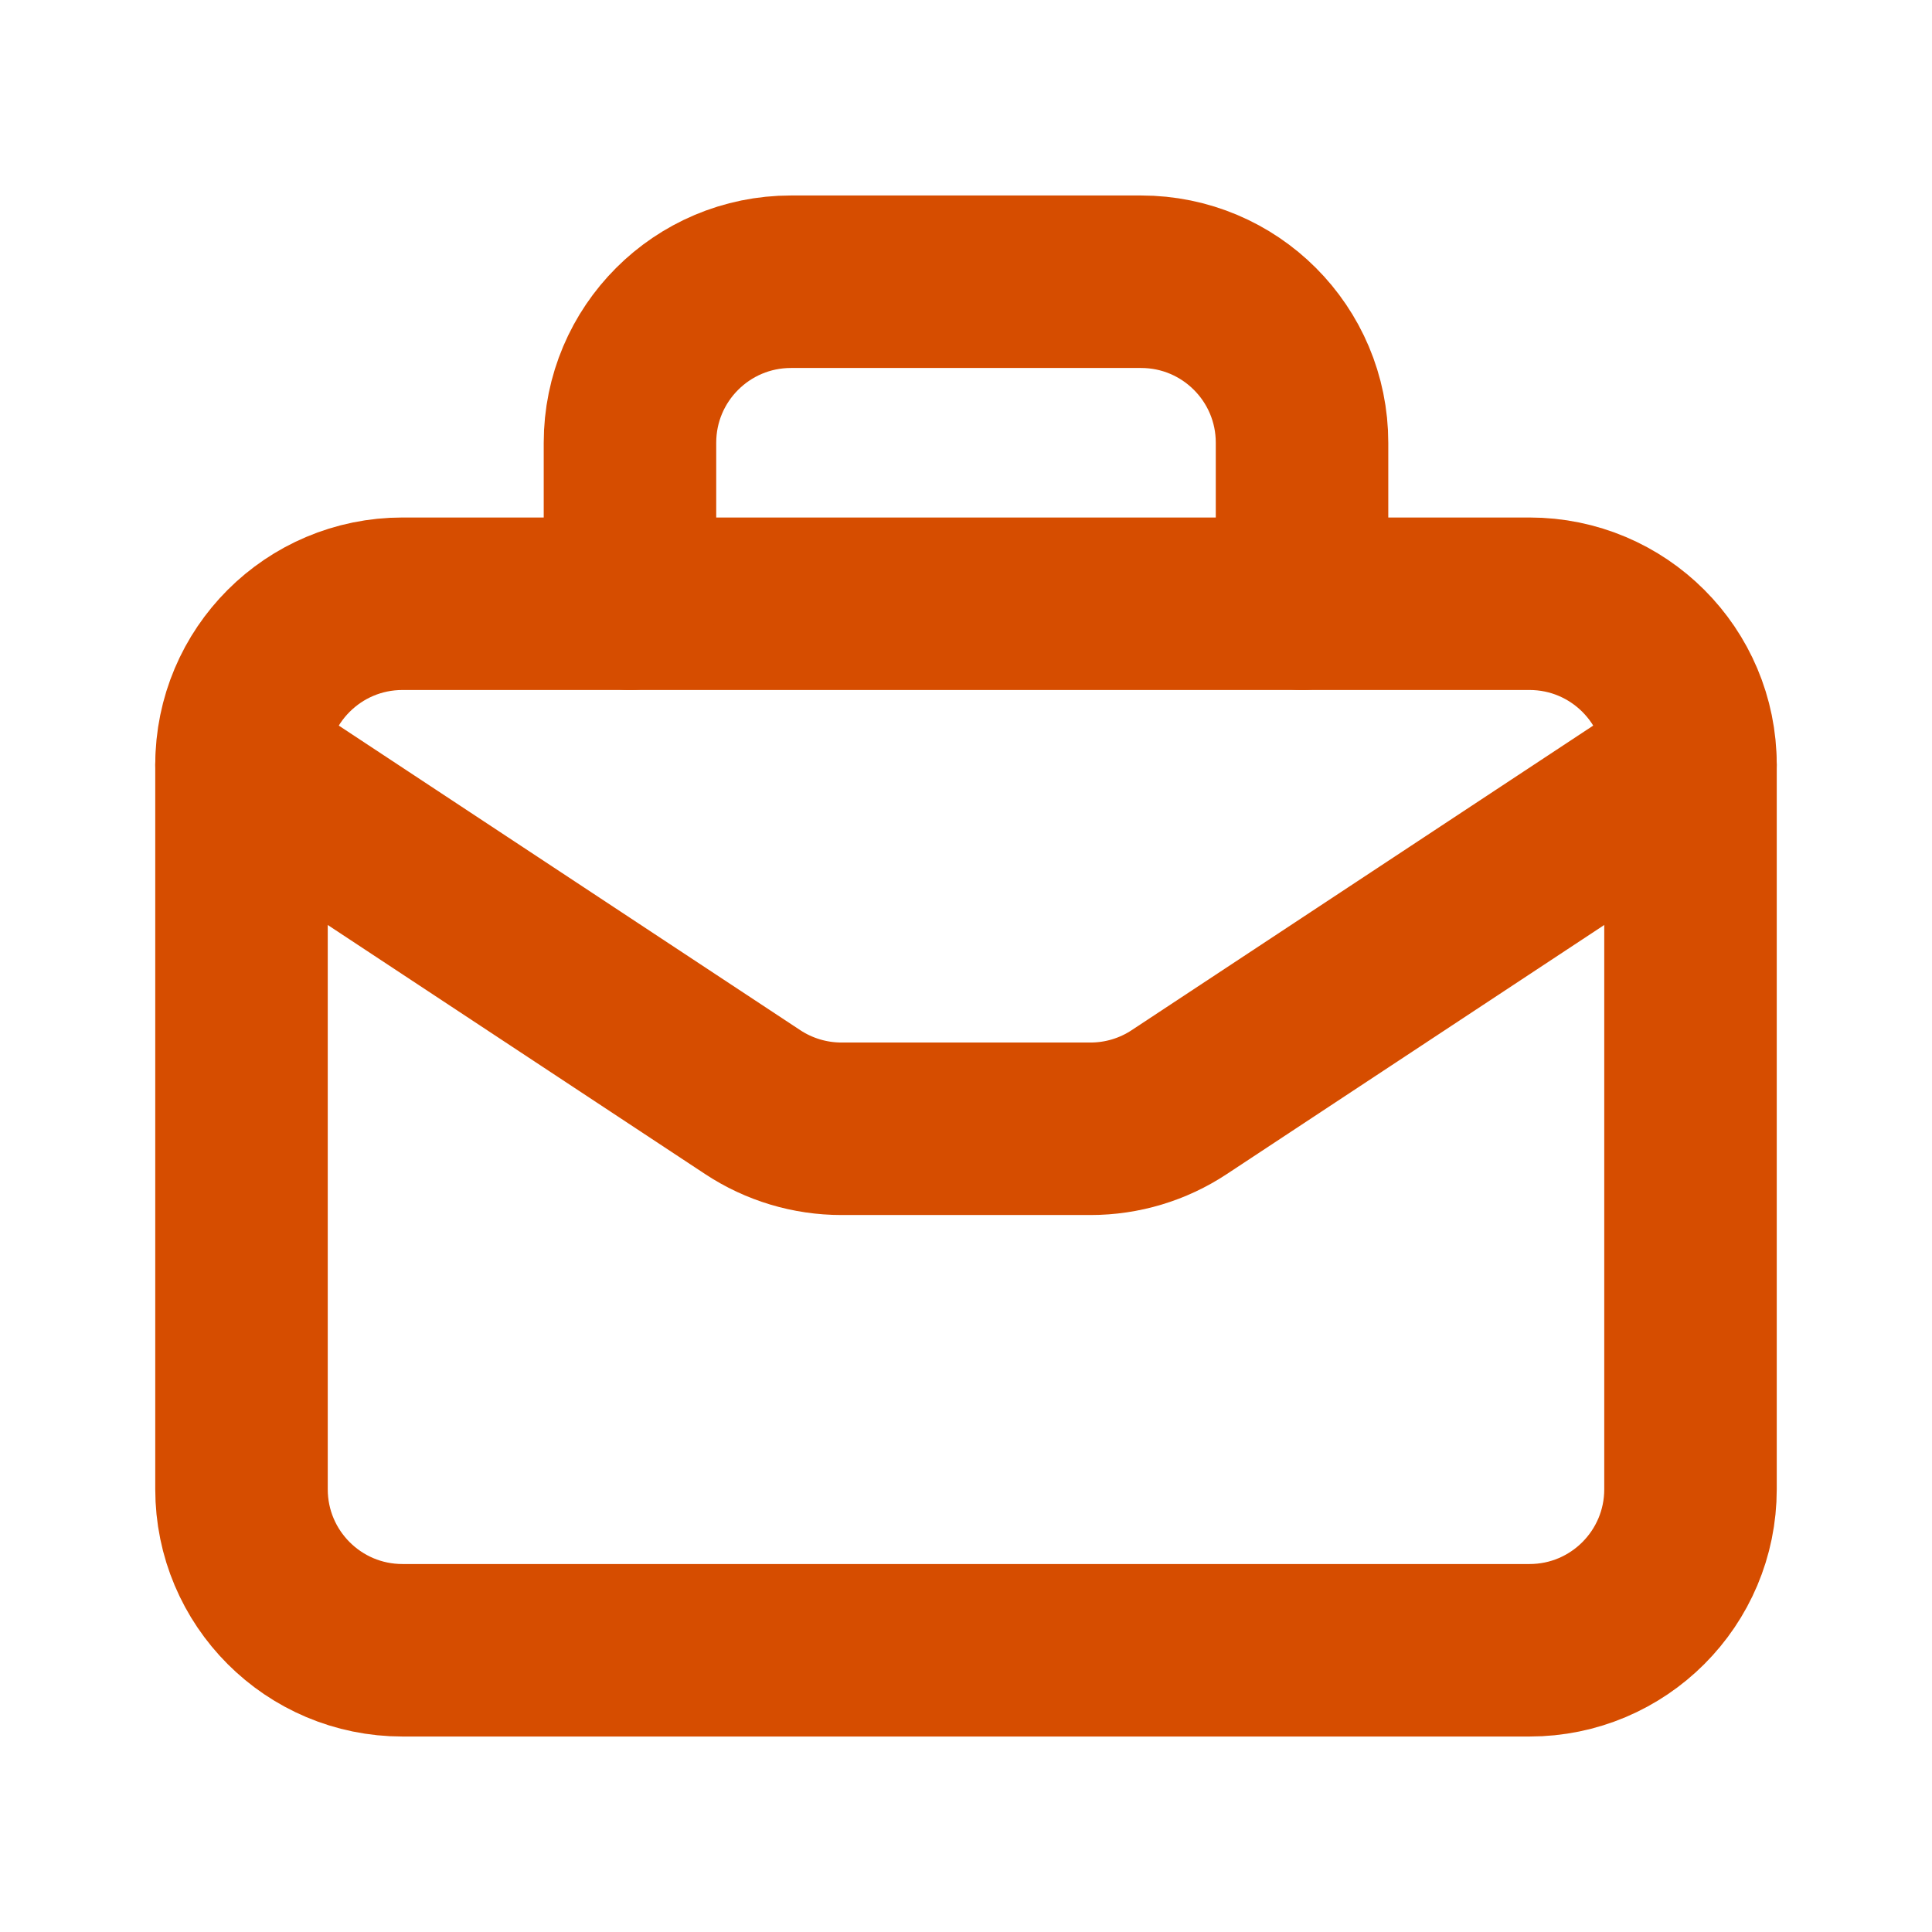 <?xml version="1.0" encoding="UTF-8"?> <svg xmlns="http://www.w3.org/2000/svg" width="28" height="28" viewBox="0 0 28 28" fill="none"><path d="M22.167 23.917H5.833C4.544 23.917 3.5 22.872 3.5 21.583V11.083C3.5 9.794 4.544 8.75 5.833 8.75H22.167C23.456 8.75 24.5 9.794 24.5 11.083V21.583C24.5 22.872 23.456 23.917 22.167 23.917Z" stroke="#D64D00" stroke-width="2.5" stroke-linecap="round" stroke-linejoin="round"></path><path d="M18.87 8.75V6.417C18.87 5.127 17.826 4.083 16.536 4.083H11.464C10.175 4.083 9.13 5.127 9.13 6.417V8.75" stroke="#D64D00" stroke-width="2.5" stroke-linecap="round" stroke-linejoin="round"></path><path d="M3.5 11.083L10.909 15.973C11.291 16.225 11.738 16.359 12.195 16.359H15.805C16.262 16.359 16.709 16.225 17.09 15.973L24.5 11.083" stroke="#D64D00" stroke-width="2.5" stroke-linecap="round" stroke-linejoin="round"></path></svg> 